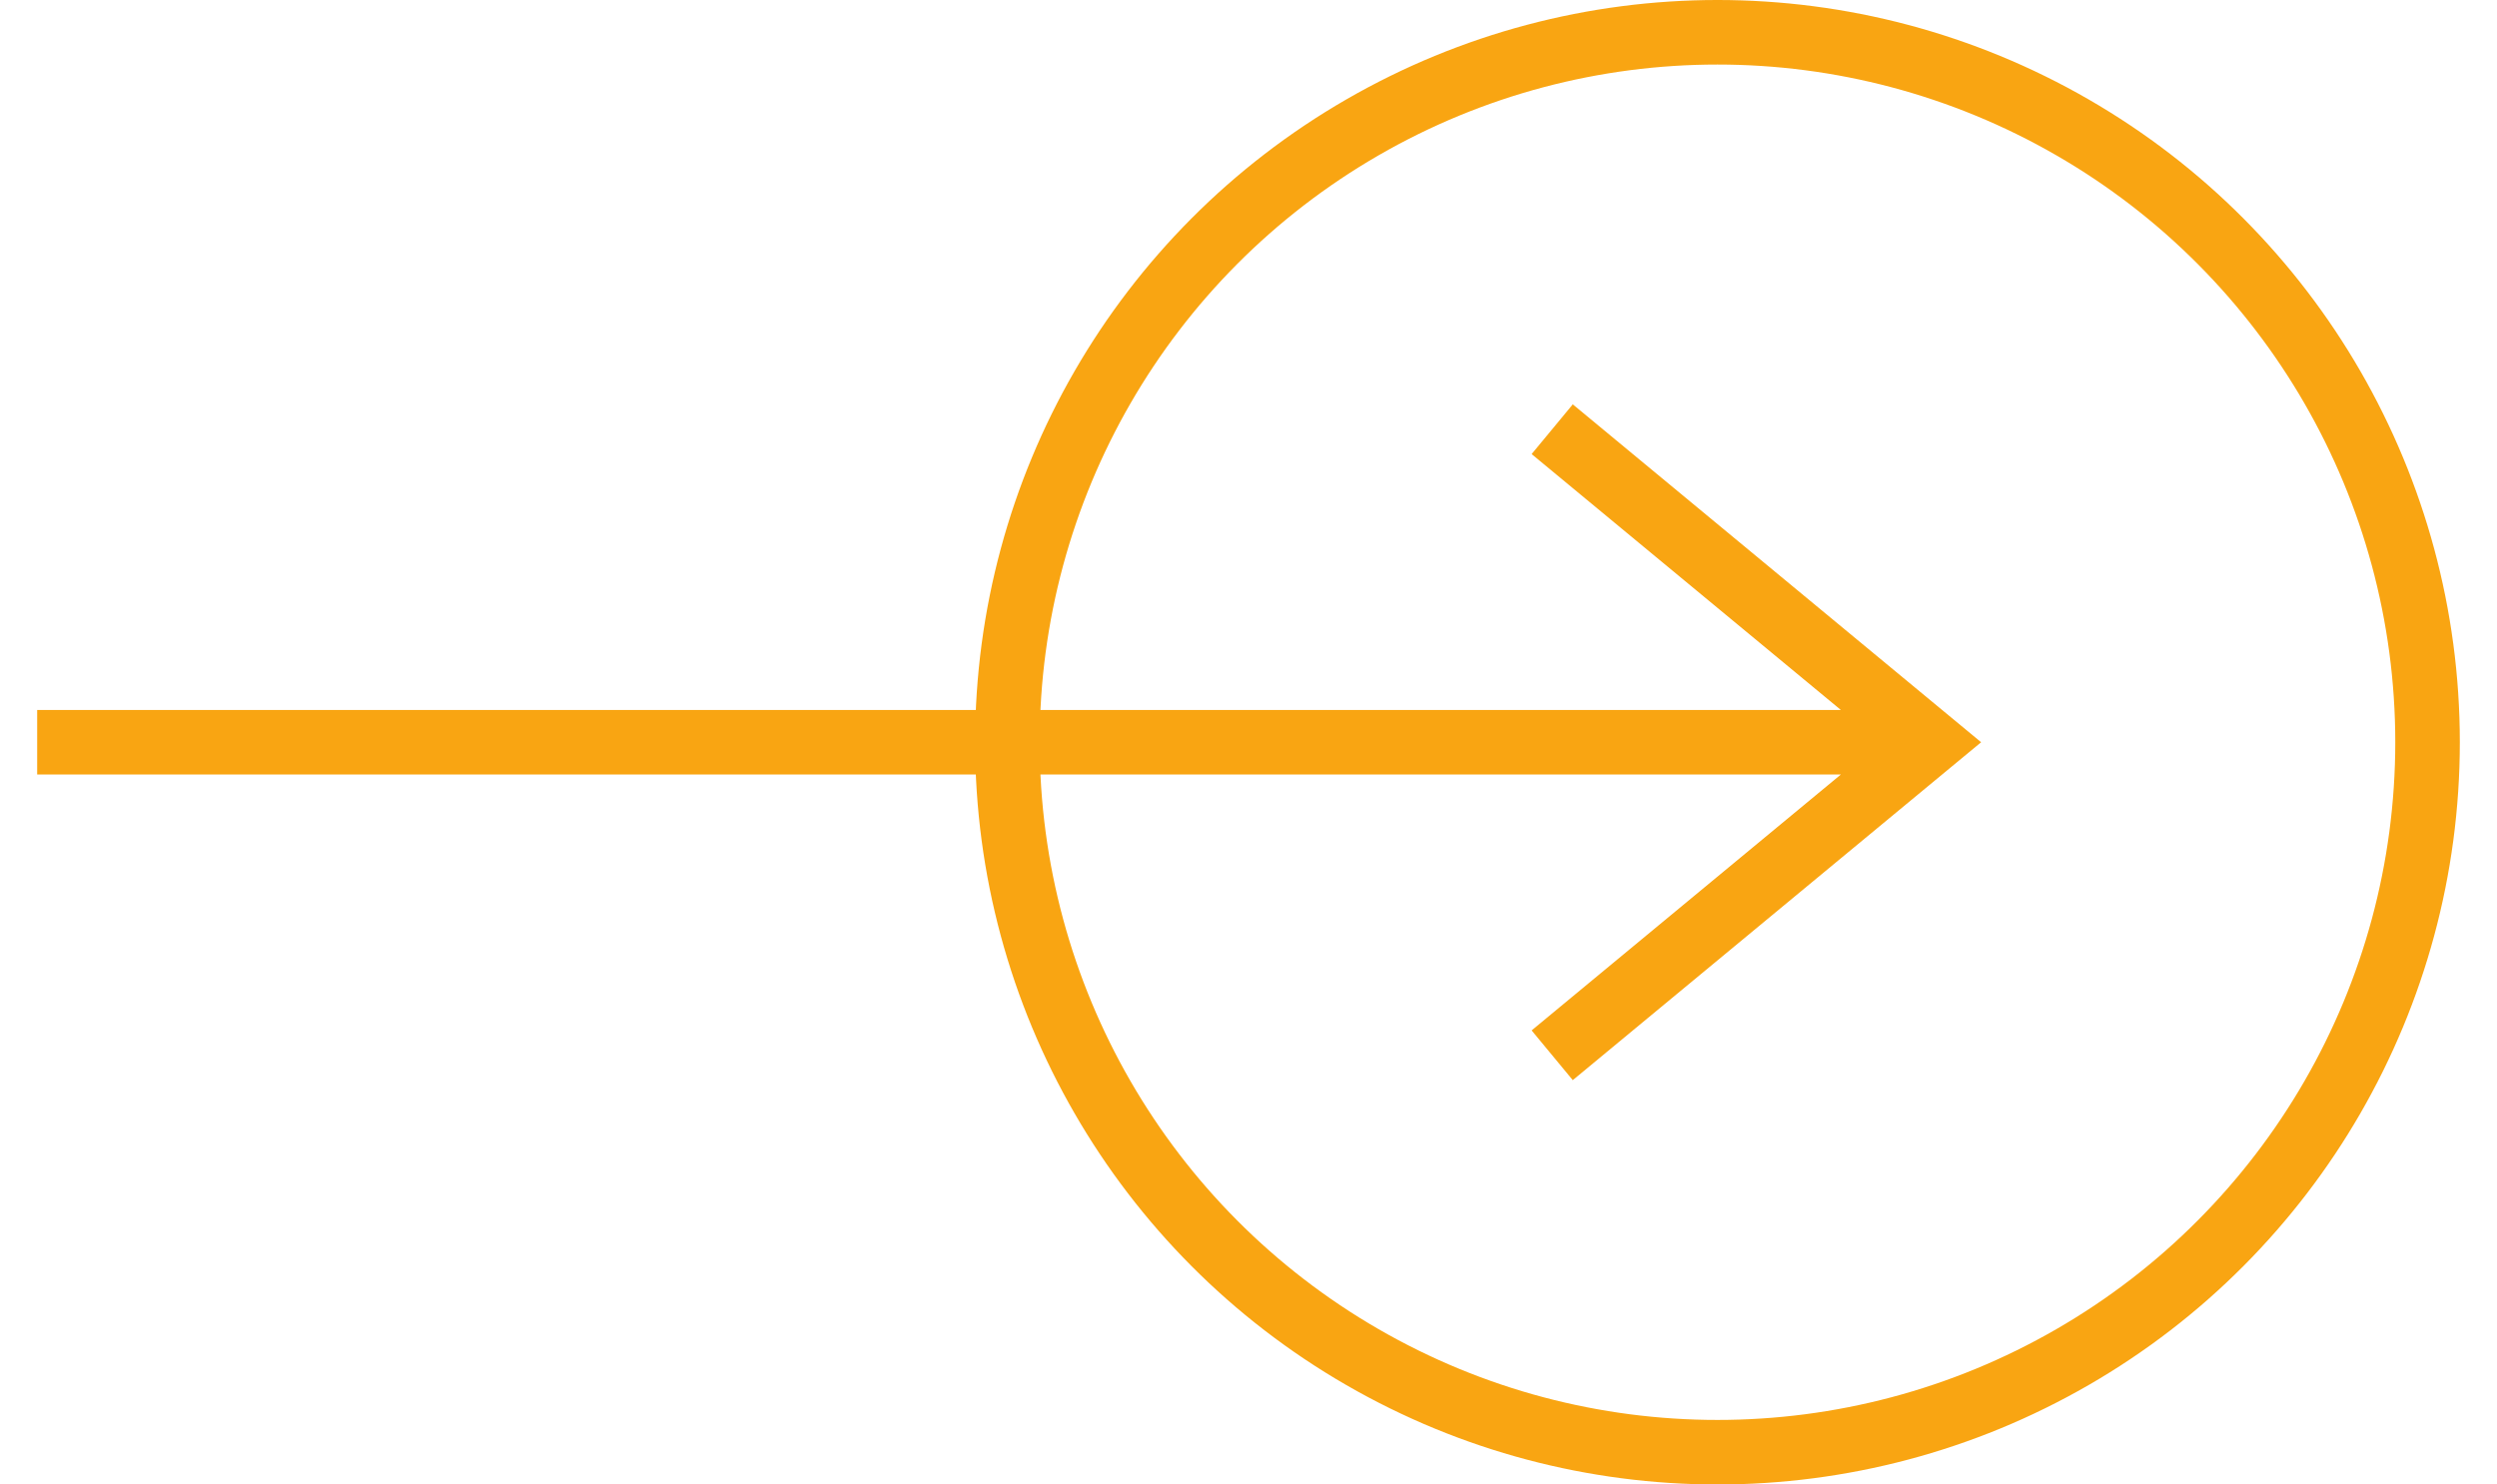 <svg xmlns="http://www.w3.org/2000/svg" xml:space="preserve" id="Layer_1" width="37" height="22" x="0" y="0" version="1.1" viewBox="0 0 37.53 23"><style>.st0{fill:none;stroke:#f9a512;stroke-miterlimit:10}</style><circle cx="26.03" cy="11.5" r="11" class="st0"/><path d="m23.47 6.65 5.86 4.85-5.86 4.85m5.86-4.85H0" class="st0"/></svg>